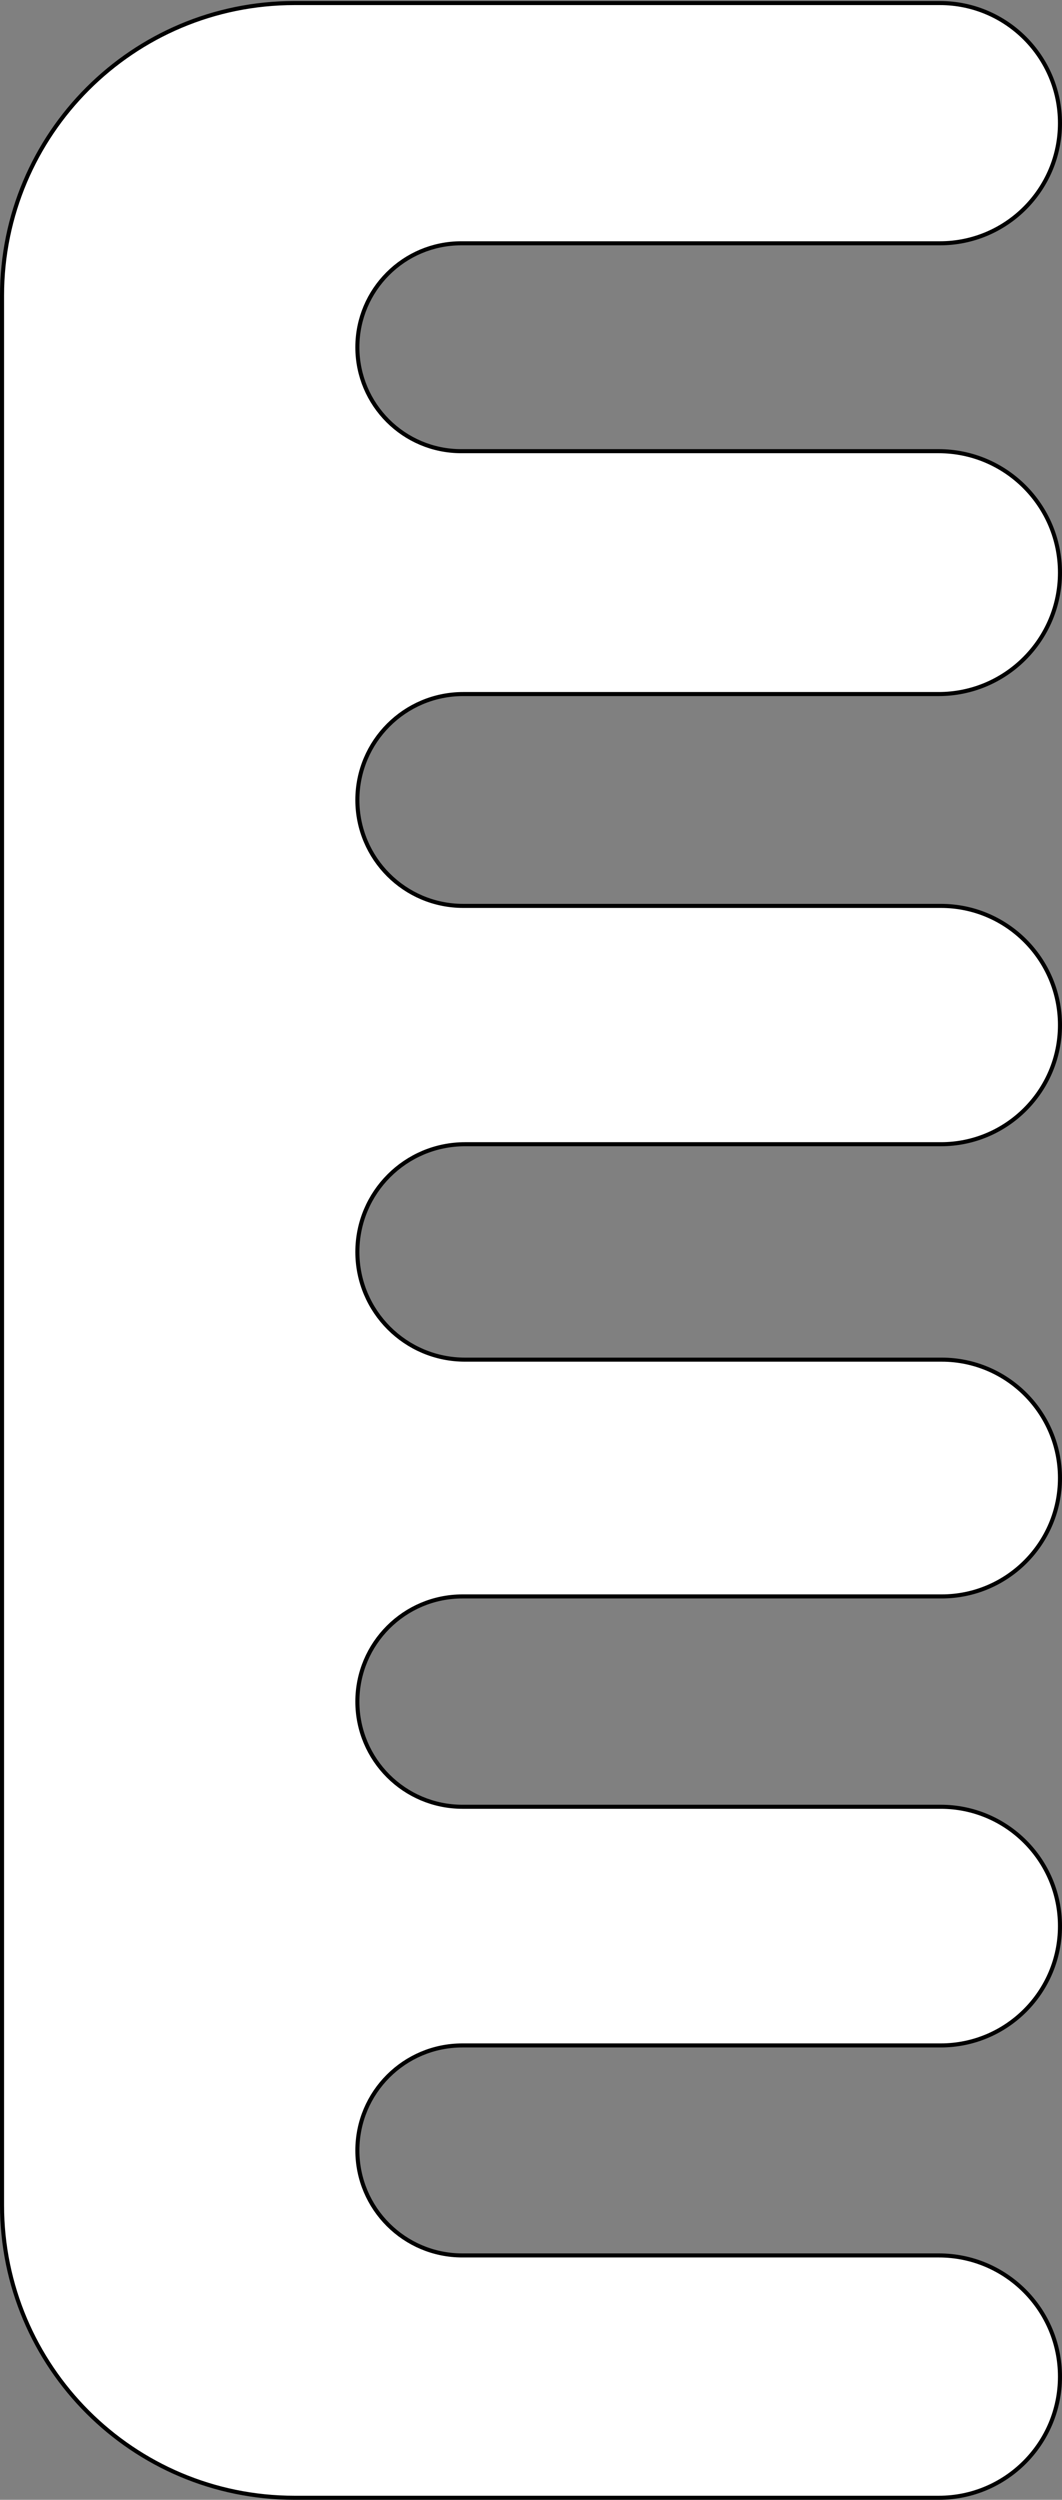 <svg width="523" height="1230" viewBox="0 0 523 1230" fill="none" xmlns="http://www.w3.org/2000/svg">
<rect x="0" y="0" width="523" height="1230" fill="#808080" stroke="none"/>
<path d="M1 1085V145.5C1 65.971 65.471 1.5 145 1.5H462.895C495.538 1.5 522 27.962 522 60.605C522 93.248 495.538 119.71 462.895 119.71H227.137C198.891 119.71 175.992 142.609 175.992 170.855C175.992 199.102 198.891 222 227.137 222H462.25C495.249 222 522 248.751 522 281.75C522 314.749 495.249 341.5 462.25 341.5H228.112C199.327 341.5 175.992 364.835 175.992 393.62C175.992 422.405 199.327 445.74 228.112 445.74H463.37C495.75 445.74 522 471.99 522 504.37C522 536.75 495.751 563 463.37 563H228.992C199.721 563 175.992 586.729 175.992 616C175.992 645.271 199.721 669 228.992 669H463.75C495.921 669 522 695.079 522 727.25C522 759.421 495.921 785.5 463.75 785.5H227.742C199.162 785.5 175.992 808.669 175.992 837.25C175.992 865.831 199.162 889 227.742 889H463.287C495.713 889 522 915.287 522 947.713C522 980.14 495.713 1006.43 463.287 1006.43H227.661C199.125 1006.43 175.992 1029.56 175.992 1058.1C175.992 1086.63 199.125 1109.76 227.661 1109.76H462.382C495.308 1109.76 522 1136.46 522 1169.38C522 1202.31 495.308 1229 462.382 1229H145C65.471 1229 1 1164.53 1 1085Z" fill="white" stroke="black" stroke-width="2"/>
</svg>
